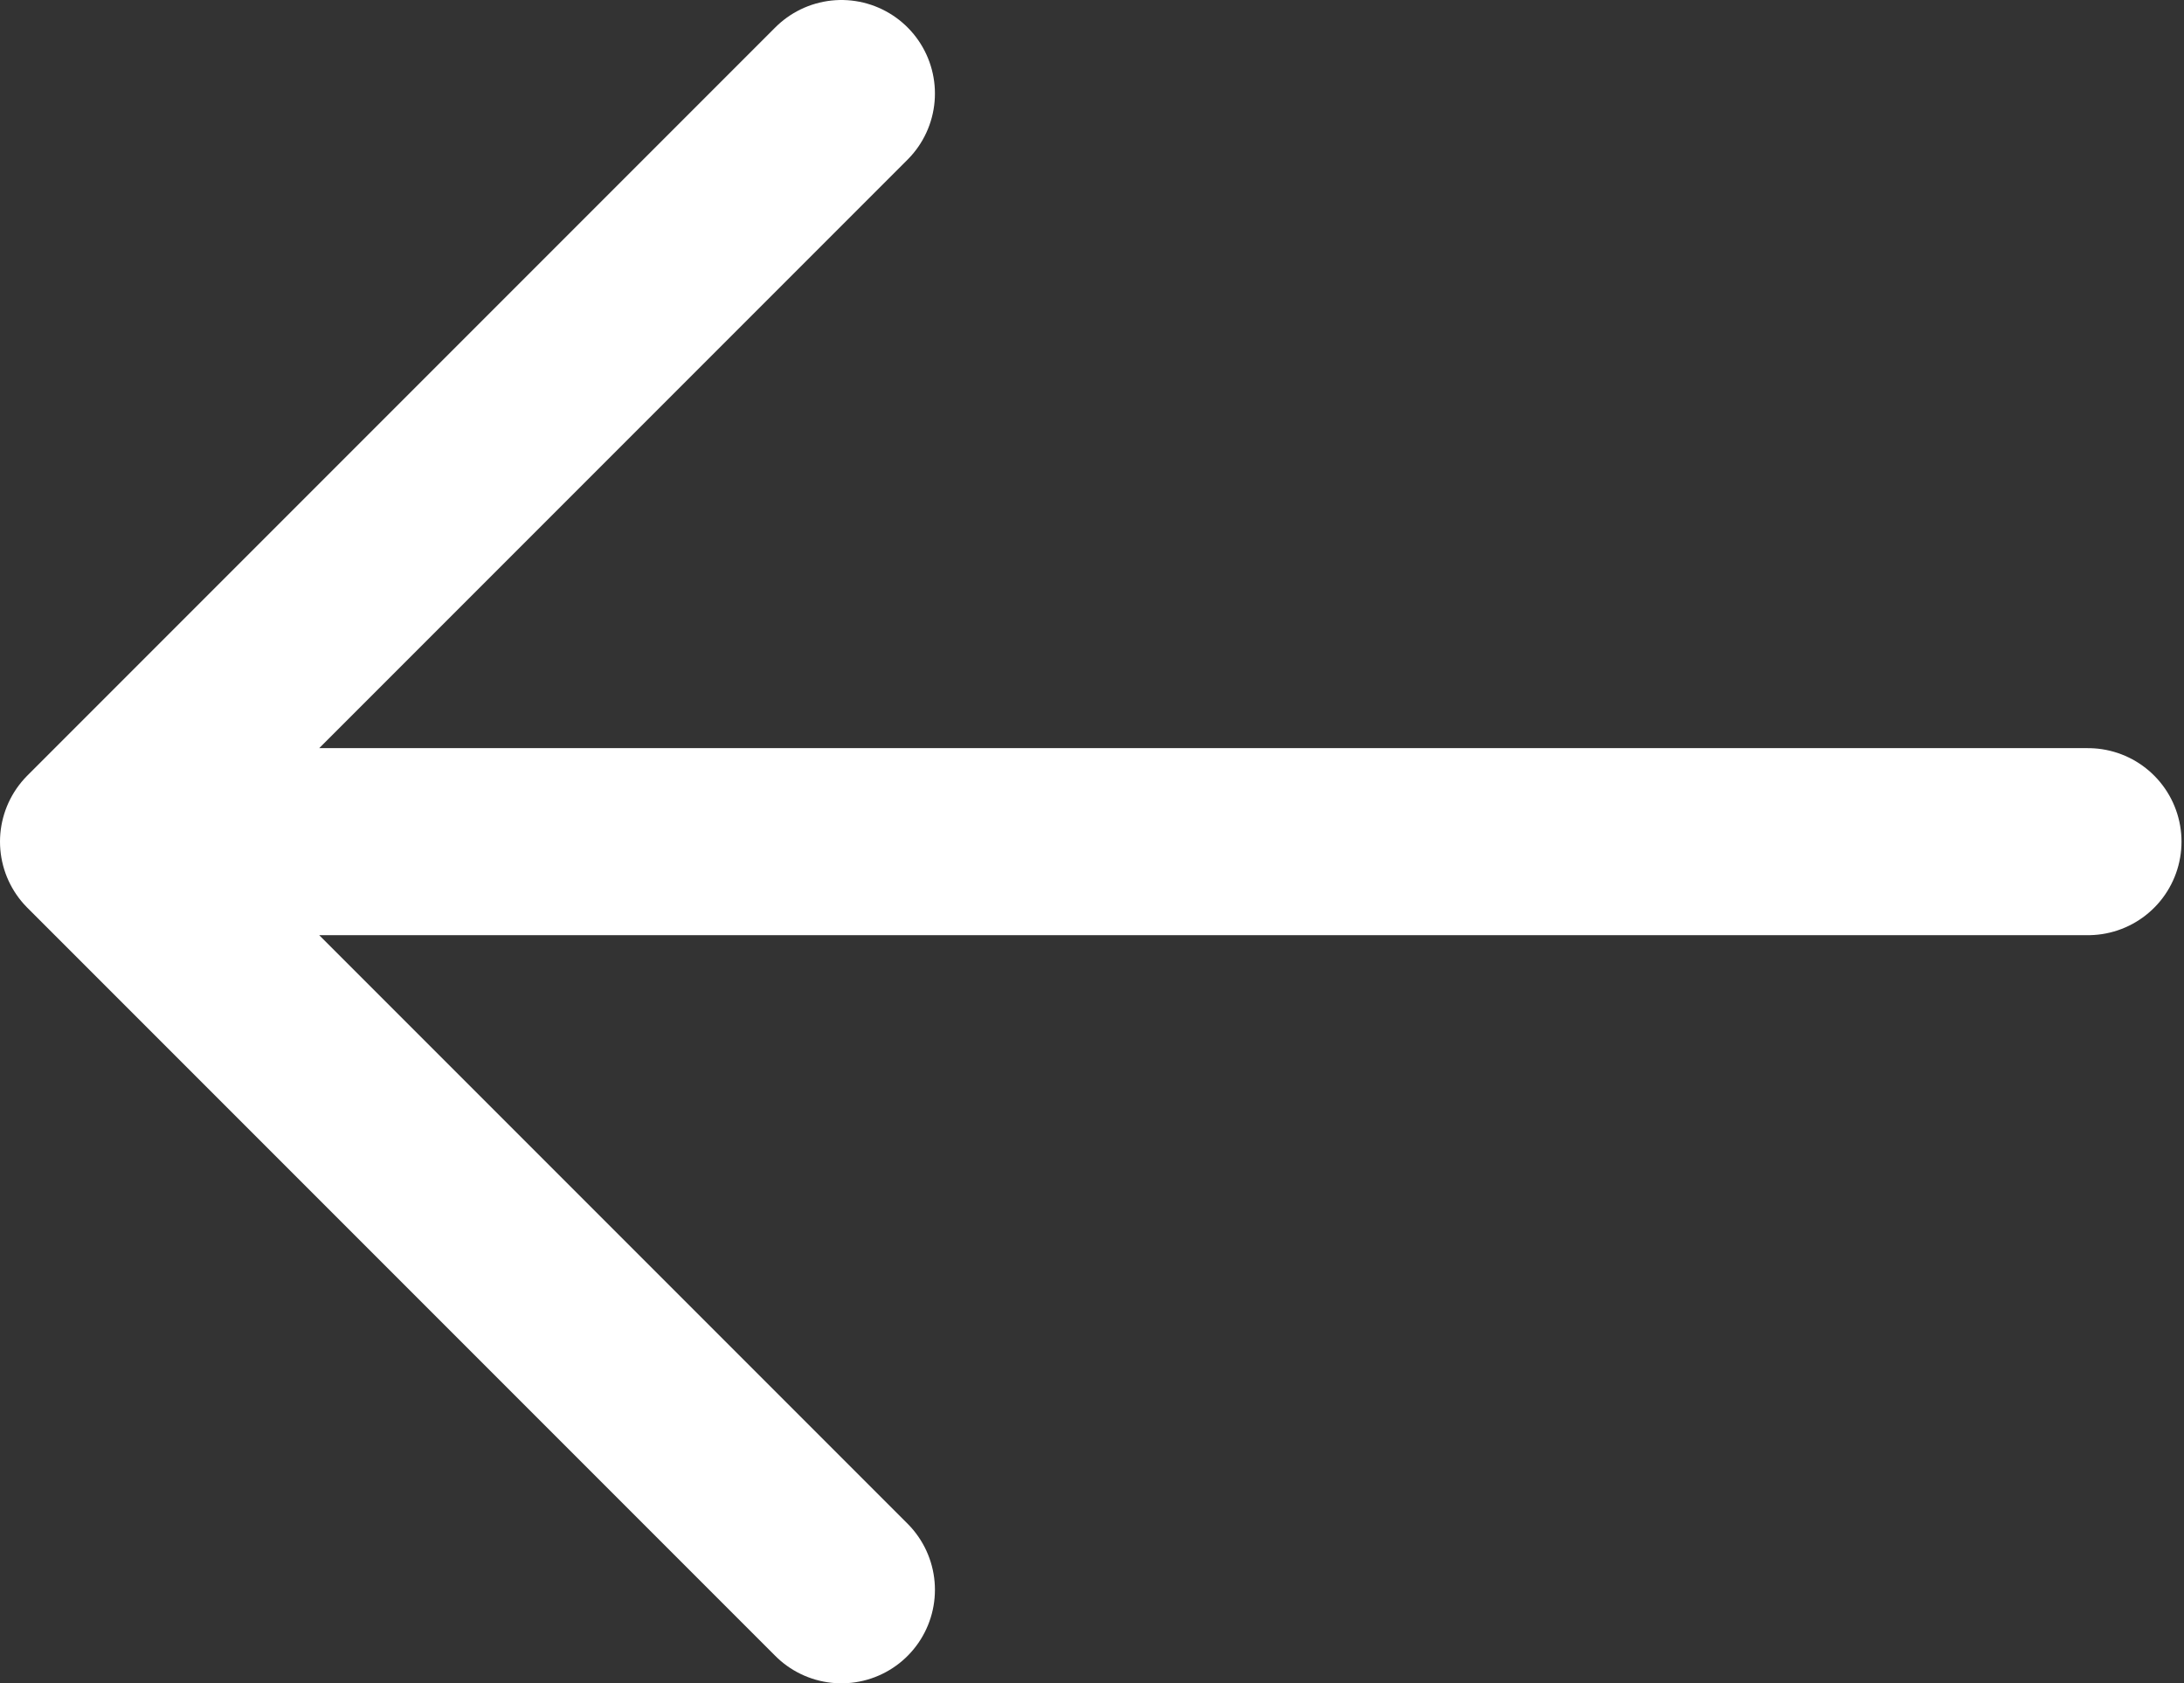<?xml version="1.0" encoding="UTF-8"?> <svg xmlns="http://www.w3.org/2000/svg" width="584" height="450" viewBox="0 0 584 450" fill="none"><rect x="0" y="0" width="584" height="450" fill="#333333" stroke="none"/><path d="M558.333 225H25M25 225L225 25M25 225L225 425" stroke="white" stroke-width="50" stroke-linecap="round" stroke-linejoin="round"></path></svg> 